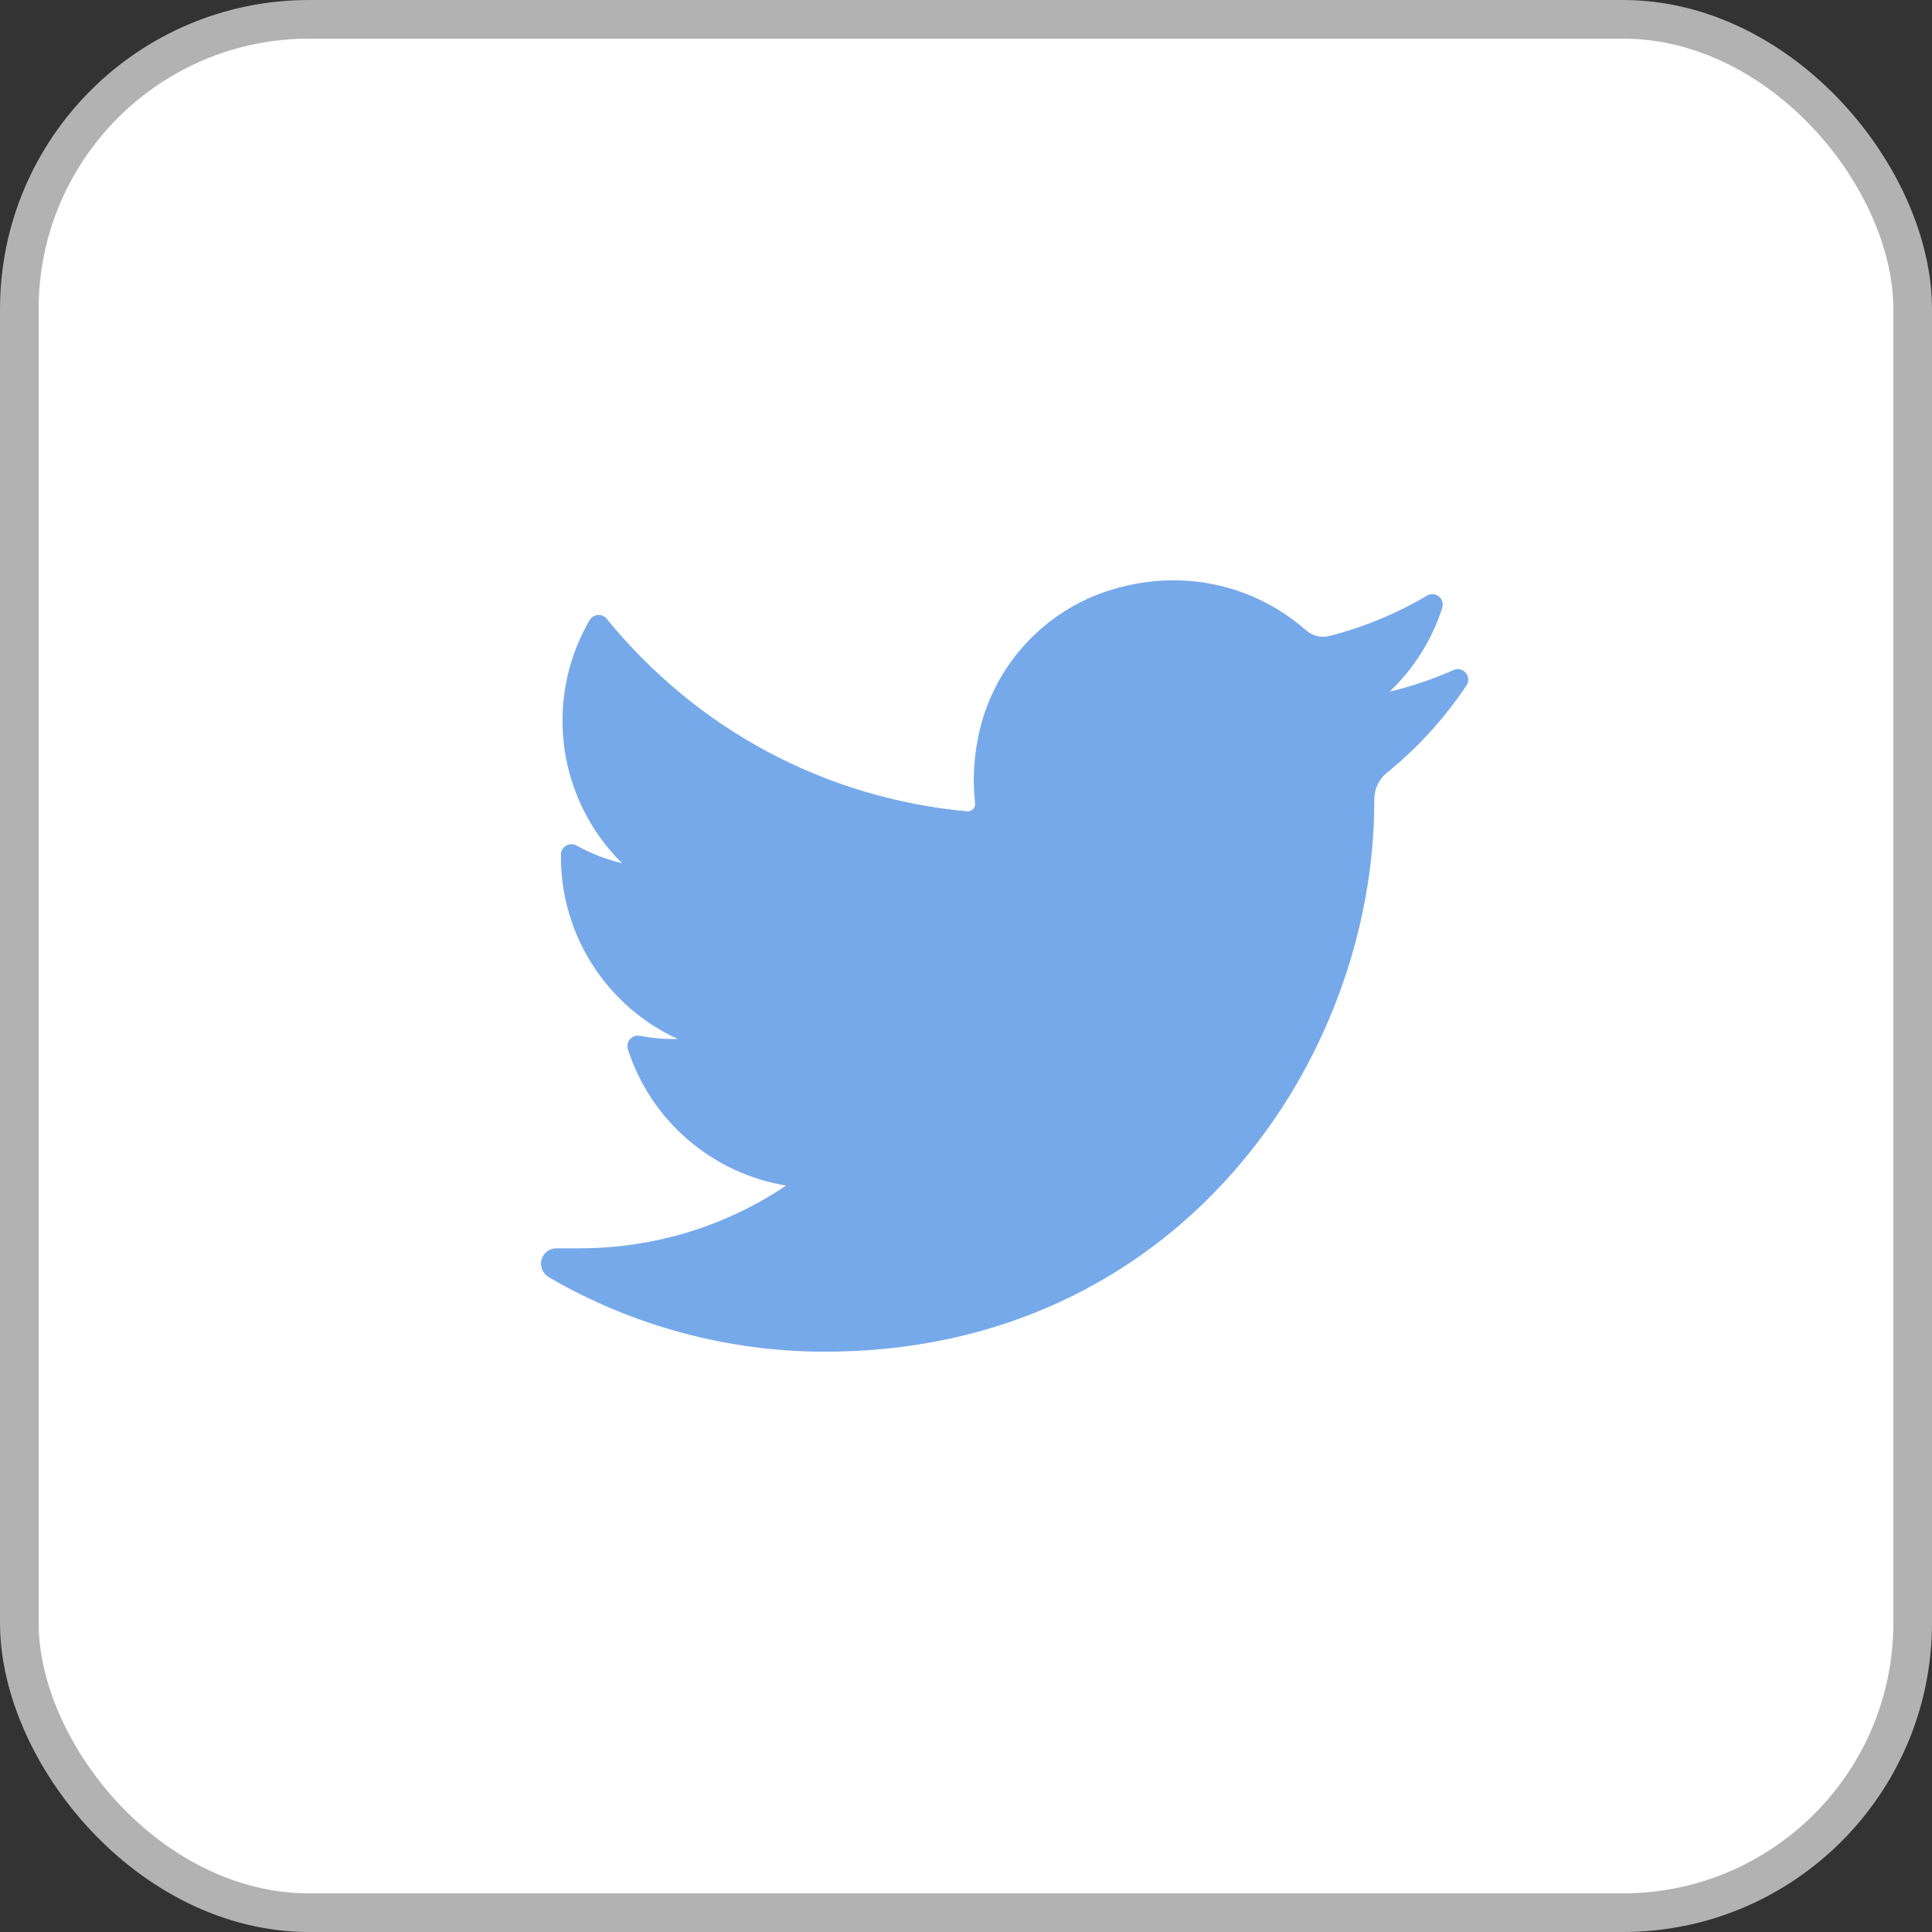 <svg width="50" height="50" viewBox="0 0 50 50" fill="none" xmlns="http://www.w3.org/2000/svg">
<rect x="0" y="0" width="50" height="50" fill="#333333" stroke="none"/>
<rect x="0.5" y="0.5" width="49" height="49" rx="7.5" fill="white" stroke="#B2B2B2"/>
<path d="M37.618 17.341C37.085 17.577 36.532 17.764 35.964 17.899C36.589 17.304 37.06 16.56 37.325 15.73C37.401 15.493 37.144 15.288 36.93 15.415C36.139 15.883 35.288 16.235 34.4 16.46C34.348 16.473 34.295 16.479 34.242 16.479C34.08 16.479 33.922 16.419 33.799 16.31C32.853 15.477 31.637 15.018 30.375 15.018C29.829 15.018 29.277 15.103 28.736 15.271C27.058 15.792 25.764 17.176 25.358 18.883C25.205 19.523 25.164 20.165 25.235 20.788C25.243 20.86 25.209 20.91 25.188 20.933C25.152 20.975 25.099 20.998 25.046 20.998C25.04 20.998 25.033 20.998 25.027 20.997C21.355 20.656 18.043 18.887 15.702 16.015C15.583 15.869 15.354 15.887 15.259 16.05C14.8 16.837 14.558 17.736 14.558 18.651C14.558 20.054 15.122 21.376 16.101 22.34C15.689 22.242 15.29 22.088 14.92 21.883C14.741 21.783 14.521 21.911 14.518 22.116C14.493 24.2 15.713 26.054 17.541 26.889C17.504 26.89 17.467 26.89 17.43 26.89C17.14 26.89 16.847 26.862 16.558 26.807C16.357 26.768 16.187 26.96 16.25 27.155C16.843 29.007 18.438 30.372 20.346 30.682C18.762 31.745 16.918 32.306 14.998 32.306L14.4 32.306C14.216 32.306 14.06 32.426 14.013 32.605C13.966 32.781 14.052 32.966 14.209 33.058C16.372 34.316 18.839 34.982 21.345 34.982C23.538 34.982 25.59 34.547 27.443 33.688C29.142 32.901 30.643 31.776 31.905 30.345C33.081 29.011 34 27.471 34.637 25.769C35.245 24.146 35.566 22.414 35.566 20.76V20.682C35.566 20.416 35.686 20.166 35.896 19.996C36.691 19.351 37.383 18.591 37.953 17.738C38.103 17.513 37.866 17.231 37.618 17.341Z" fill="#76A9EA"/>
</svg>
